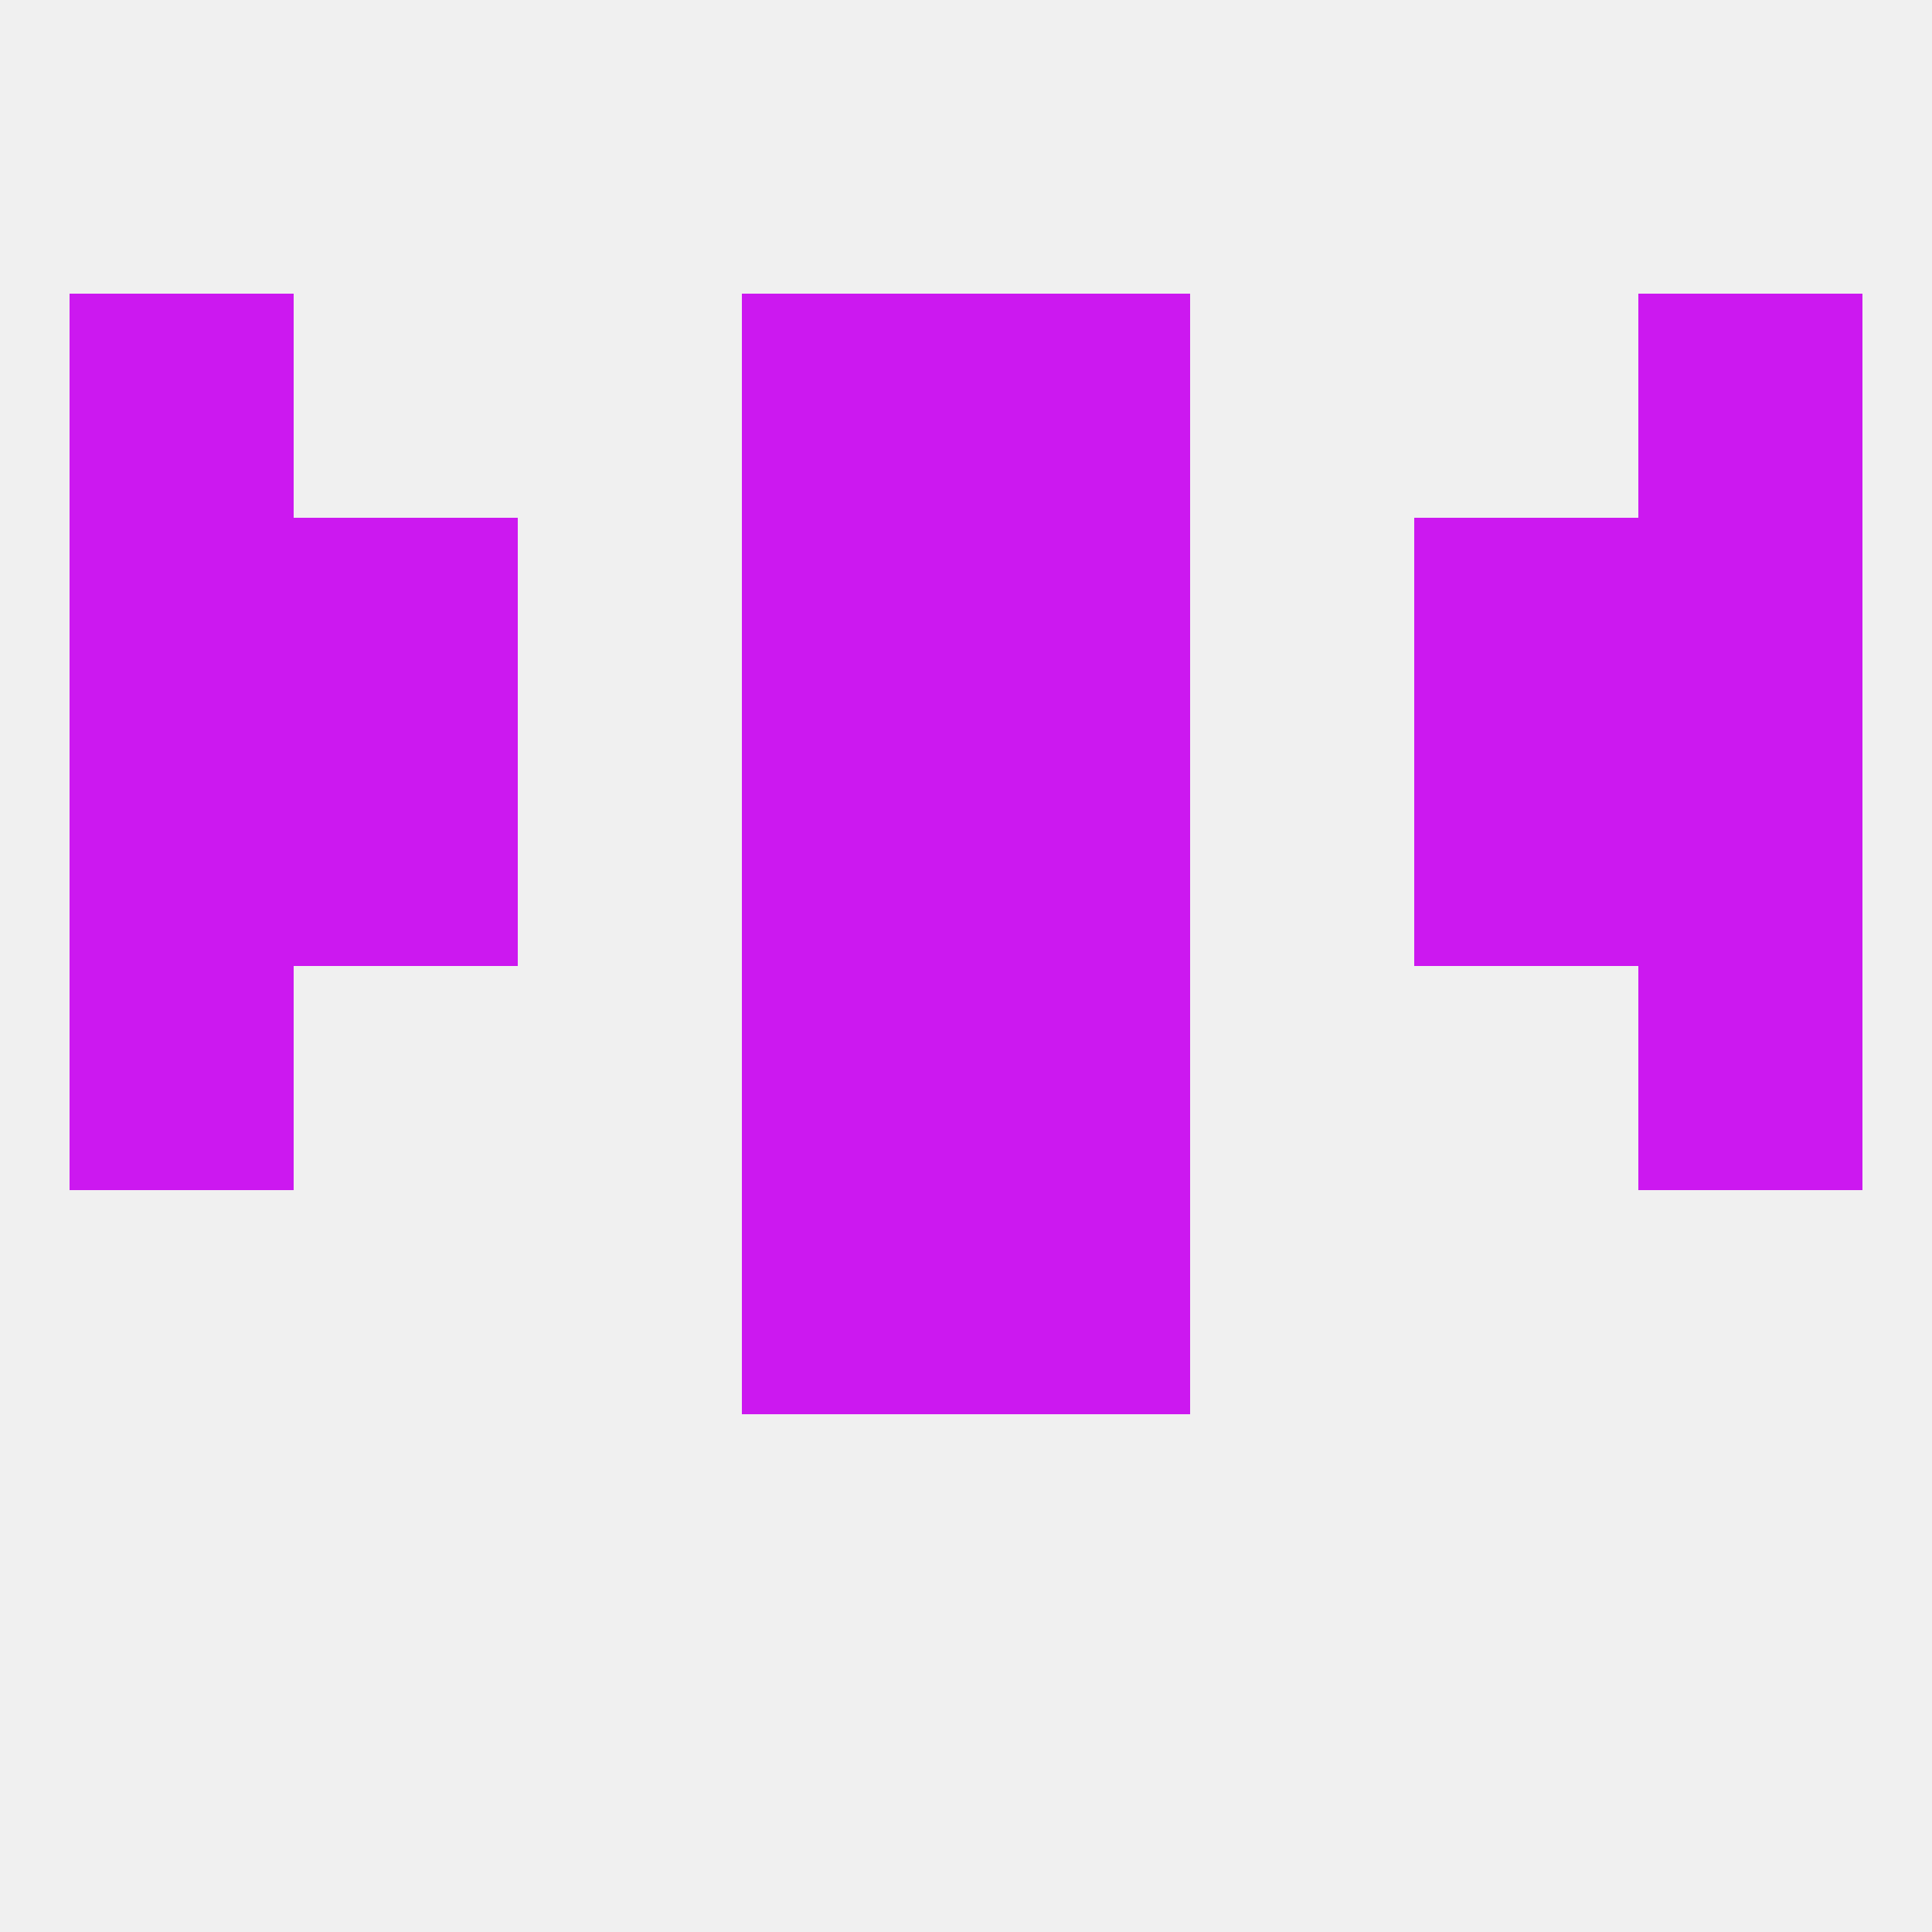 
<!--   <?xml version="1.0"?> -->
<svg version="1.1" baseprofile="full" xmlns="http://www.w3.org/2000/svg" xmlns:xlink="http://www.w3.org/1999/xlink" xmlns:ev="http://www.w3.org/2001/xml-events" width="250" height="250" viewBox="0 0 250 250" >
	<rect width="100%" height="100%" fill="rgba(240,240,240,255)"/>

	<rect x="9" y="96" width="29" height="29" fill="rgba(204,24,240,255)"/>
	<rect x="212" y="96" width="29" height="29" fill="rgba(204,24,240,255)"/>
	<rect x="38" y="96" width="29" height="29" fill="rgba(204,24,240,255)"/>
	<rect x="183" y="96" width="29" height="29" fill="rgba(204,24,240,255)"/>
	<rect x="96" y="96" width="29" height="29" fill="rgba(204,24,240,255)"/>
	<rect x="125" y="96" width="29" height="29" fill="rgba(204,24,240,255)"/>
	<rect x="9" y="67" width="29" height="29" fill="rgba(204,24,240,255)"/>
	<rect x="212" y="67" width="29" height="29" fill="rgba(204,24,240,255)"/>
	<rect x="38" y="67" width="29" height="29" fill="rgba(204,24,240,255)"/>
	<rect x="183" y="67" width="29" height="29" fill="rgba(204,24,240,255)"/>
	<rect x="96" y="67" width="29" height="29" fill="rgba(204,24,240,255)"/>
	<rect x="125" y="67" width="29" height="29" fill="rgba(204,24,240,255)"/>
	<rect x="9" y="38" width="29" height="29" fill="rgba(204,24,240,255)"/>
	<rect x="212" y="38" width="29" height="29" fill="rgba(204,24,240,255)"/>
	<rect x="96" y="38" width="29" height="29" fill="rgba(204,24,240,255)"/>
	<rect x="125" y="38" width="29" height="29" fill="rgba(204,24,240,255)"/>
	<rect x="212" y="125" width="29" height="29" fill="rgba(204,24,240,255)"/>
	<rect x="96" y="125" width="29" height="29" fill="rgba(204,24,240,255)"/>
	<rect x="125" y="125" width="29" height="29" fill="rgba(204,24,240,255)"/>
	<rect x="9" y="125" width="29" height="29" fill="rgba(204,24,240,255)"/>
	<rect x="96" y="154" width="29" height="29" fill="rgba(204,24,240,255)"/>
	<rect x="125" y="154" width="29" height="29" fill="rgba(204,24,240,255)"/>
</svg>
